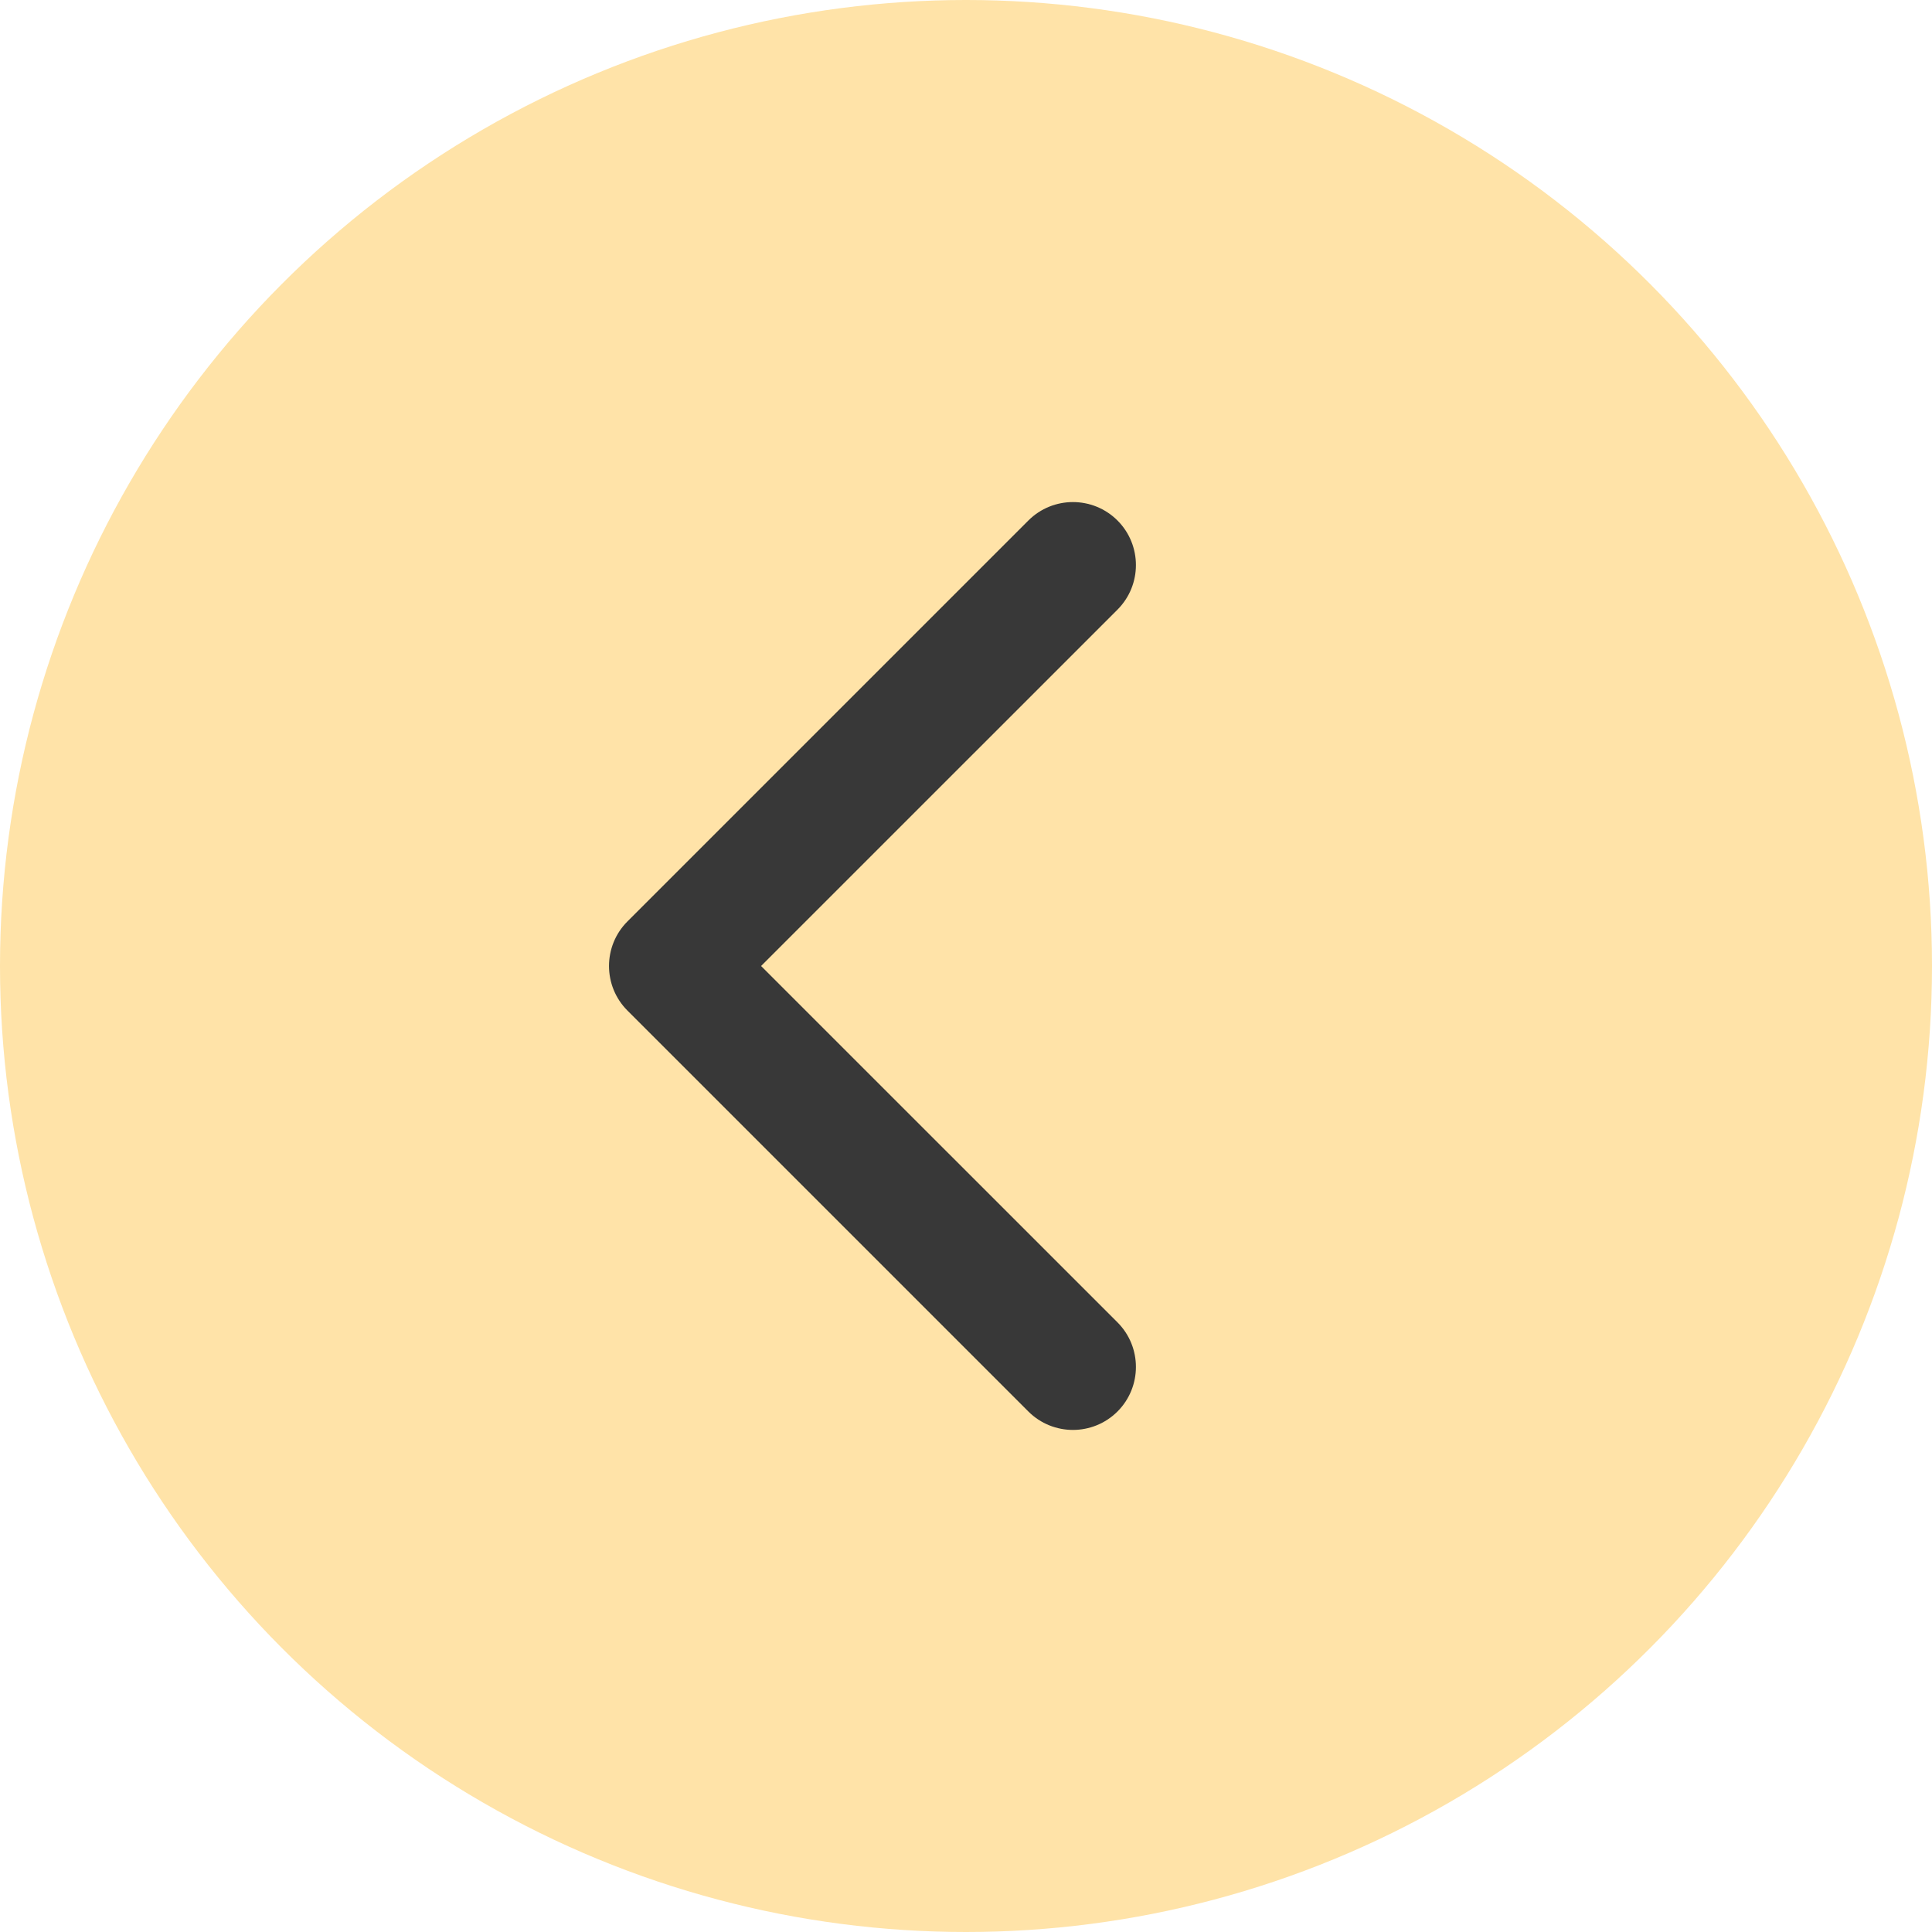 <?xml version="1.0" encoding="UTF-8"?> <svg xmlns="http://www.w3.org/2000/svg" width="46" height="46" viewBox="0 0 46 46" fill="none"><circle cx="23" cy="23" r="23" fill="#FFE3A8"></circle><path d="M14.939 21.939C14.354 22.525 14.354 23.475 14.939 24.061L24.485 33.607C25.071 34.192 26.021 34.192 26.607 33.607C27.192 33.021 27.192 32.071 26.607 31.485L18.121 23L26.607 14.515C27.192 13.929 27.192 12.979 26.607 12.393C26.021 11.808 25.071 11.808 24.485 12.393L14.939 21.939ZM17 21.5H16V24.5H17V21.5Z" fill="#383838"></path></svg> 
